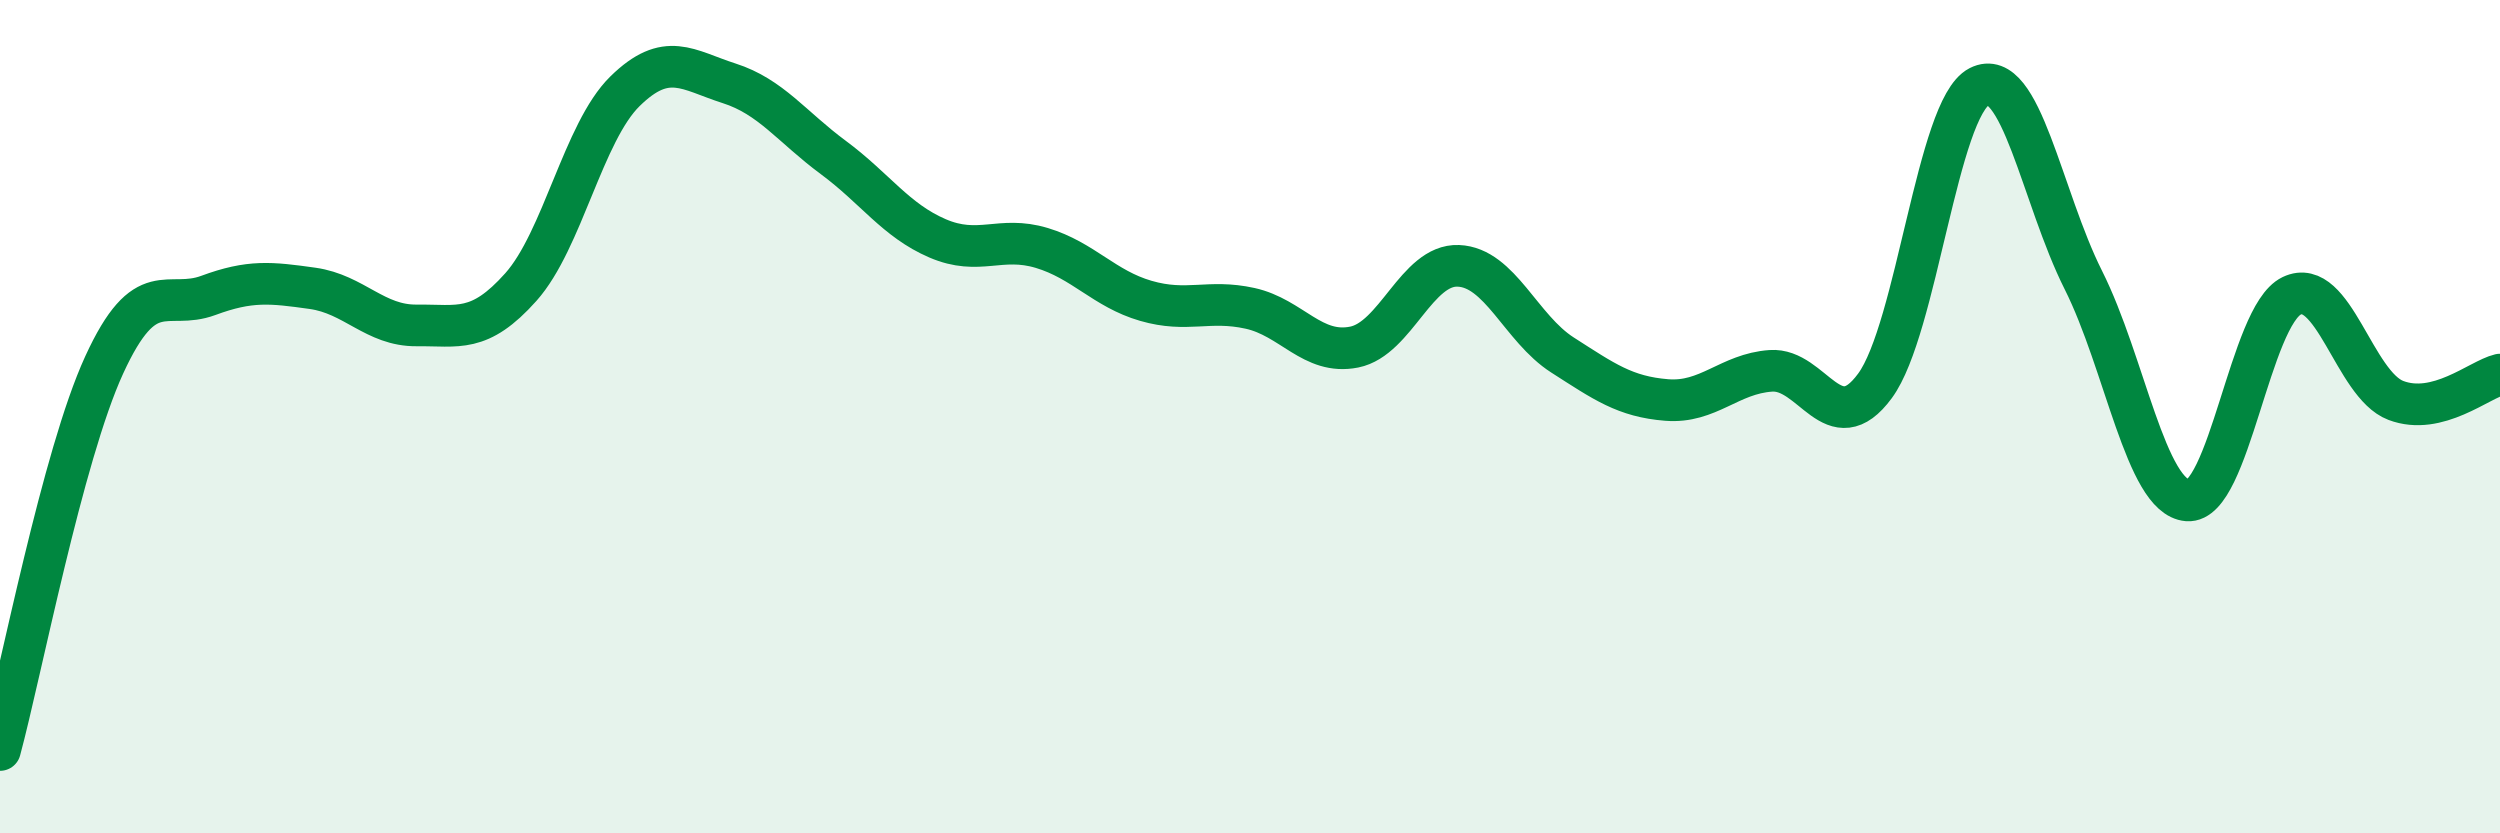 
    <svg width="60" height="20" viewBox="0 0 60 20" xmlns="http://www.w3.org/2000/svg">
      <path
        d="M 0,18 C 0.5,16.15 1.5,10.94 2.5,8.76 C 3.5,6.58 4,7.46 5,7.09 C 6,6.72 6.5,6.78 7.5,6.92 C 8.5,7.06 9,7.82 10,7.81 C 11,7.8 11.5,8.01 12.5,6.89 C 13.5,5.77 14,3.17 15,2.19 C 16,1.21 16.5,1.68 17.5,2 C 18.5,2.32 19,3.04 20,3.78 C 21,4.52 21.5,5.29 22.5,5.72 C 23.5,6.15 24,5.65 25,5.95 C 26,6.25 26.5,6.93 27.5,7.22 C 28.5,7.51 29,7.18 30,7.4 C 31,7.62 31.5,8.53 32.5,8.33 C 33.5,8.13 34,6.34 35,6.38 C 36,6.42 36.5,7.88 37.5,8.52 C 38.5,9.16 39,9.52 40,9.6 C 41,9.68 41.5,8.97 42.5,8.9 C 43.5,8.83 44,10.62 45,9.26 C 46,7.9 46.5,2.59 47.5,2.08 C 48.5,1.57 49,4.73 50,6.72 C 51,8.71 51.5,11.93 52.5,12.01 C 53.5,12.09 54,7.58 55,7.1 C 56,6.62 56.5,9.23 57.5,9.61 C 58.5,9.99 59.5,9.11 60,8.99L60 20L0 20Z"
        fill="#008740"
        opacity="0.1"
        stroke-linecap="round"
        stroke-linejoin="round"
      />
      <path
        d="M 0,18 C 0.5,16.15 1.5,10.94 2.5,8.76 C 3.5,6.58 4,7.46 5,7.09 C 6,6.72 6.5,6.78 7.5,6.92 C 8.5,7.06 9,7.82 10,7.81 C 11,7.8 11.5,8.01 12.5,6.89 C 13.5,5.77 14,3.17 15,2.19 C 16,1.21 16.5,1.68 17.5,2 C 18.5,2.32 19,3.04 20,3.78 C 21,4.52 21.5,5.29 22.5,5.72 C 23.5,6.15 24,5.65 25,5.95 C 26,6.25 26.5,6.93 27.5,7.22 C 28.5,7.51 29,7.18 30,7.4 C 31,7.62 31.5,8.53 32.5,8.33 C 33.5,8.13 34,6.34 35,6.38 C 36,6.42 36.5,7.88 37.5,8.52 C 38.5,9.16 39,9.52 40,9.6 C 41,9.68 41.5,8.97 42.5,8.9 C 43.5,8.83 44,10.62 45,9.26 C 46,7.9 46.5,2.59 47.5,2.08 C 48.5,1.57 49,4.73 50,6.72 C 51,8.71 51.5,11.93 52.5,12.01 C 53.5,12.09 54,7.58 55,7.1 C 56,6.62 56.5,9.23 57.5,9.61 C 58.5,9.99 59.5,9.11 60,8.99"
        stroke="#008740"
        stroke-width="1"
        fill="none"
        stroke-linecap="round"
        stroke-linejoin="round"
      />
    </svg>
  